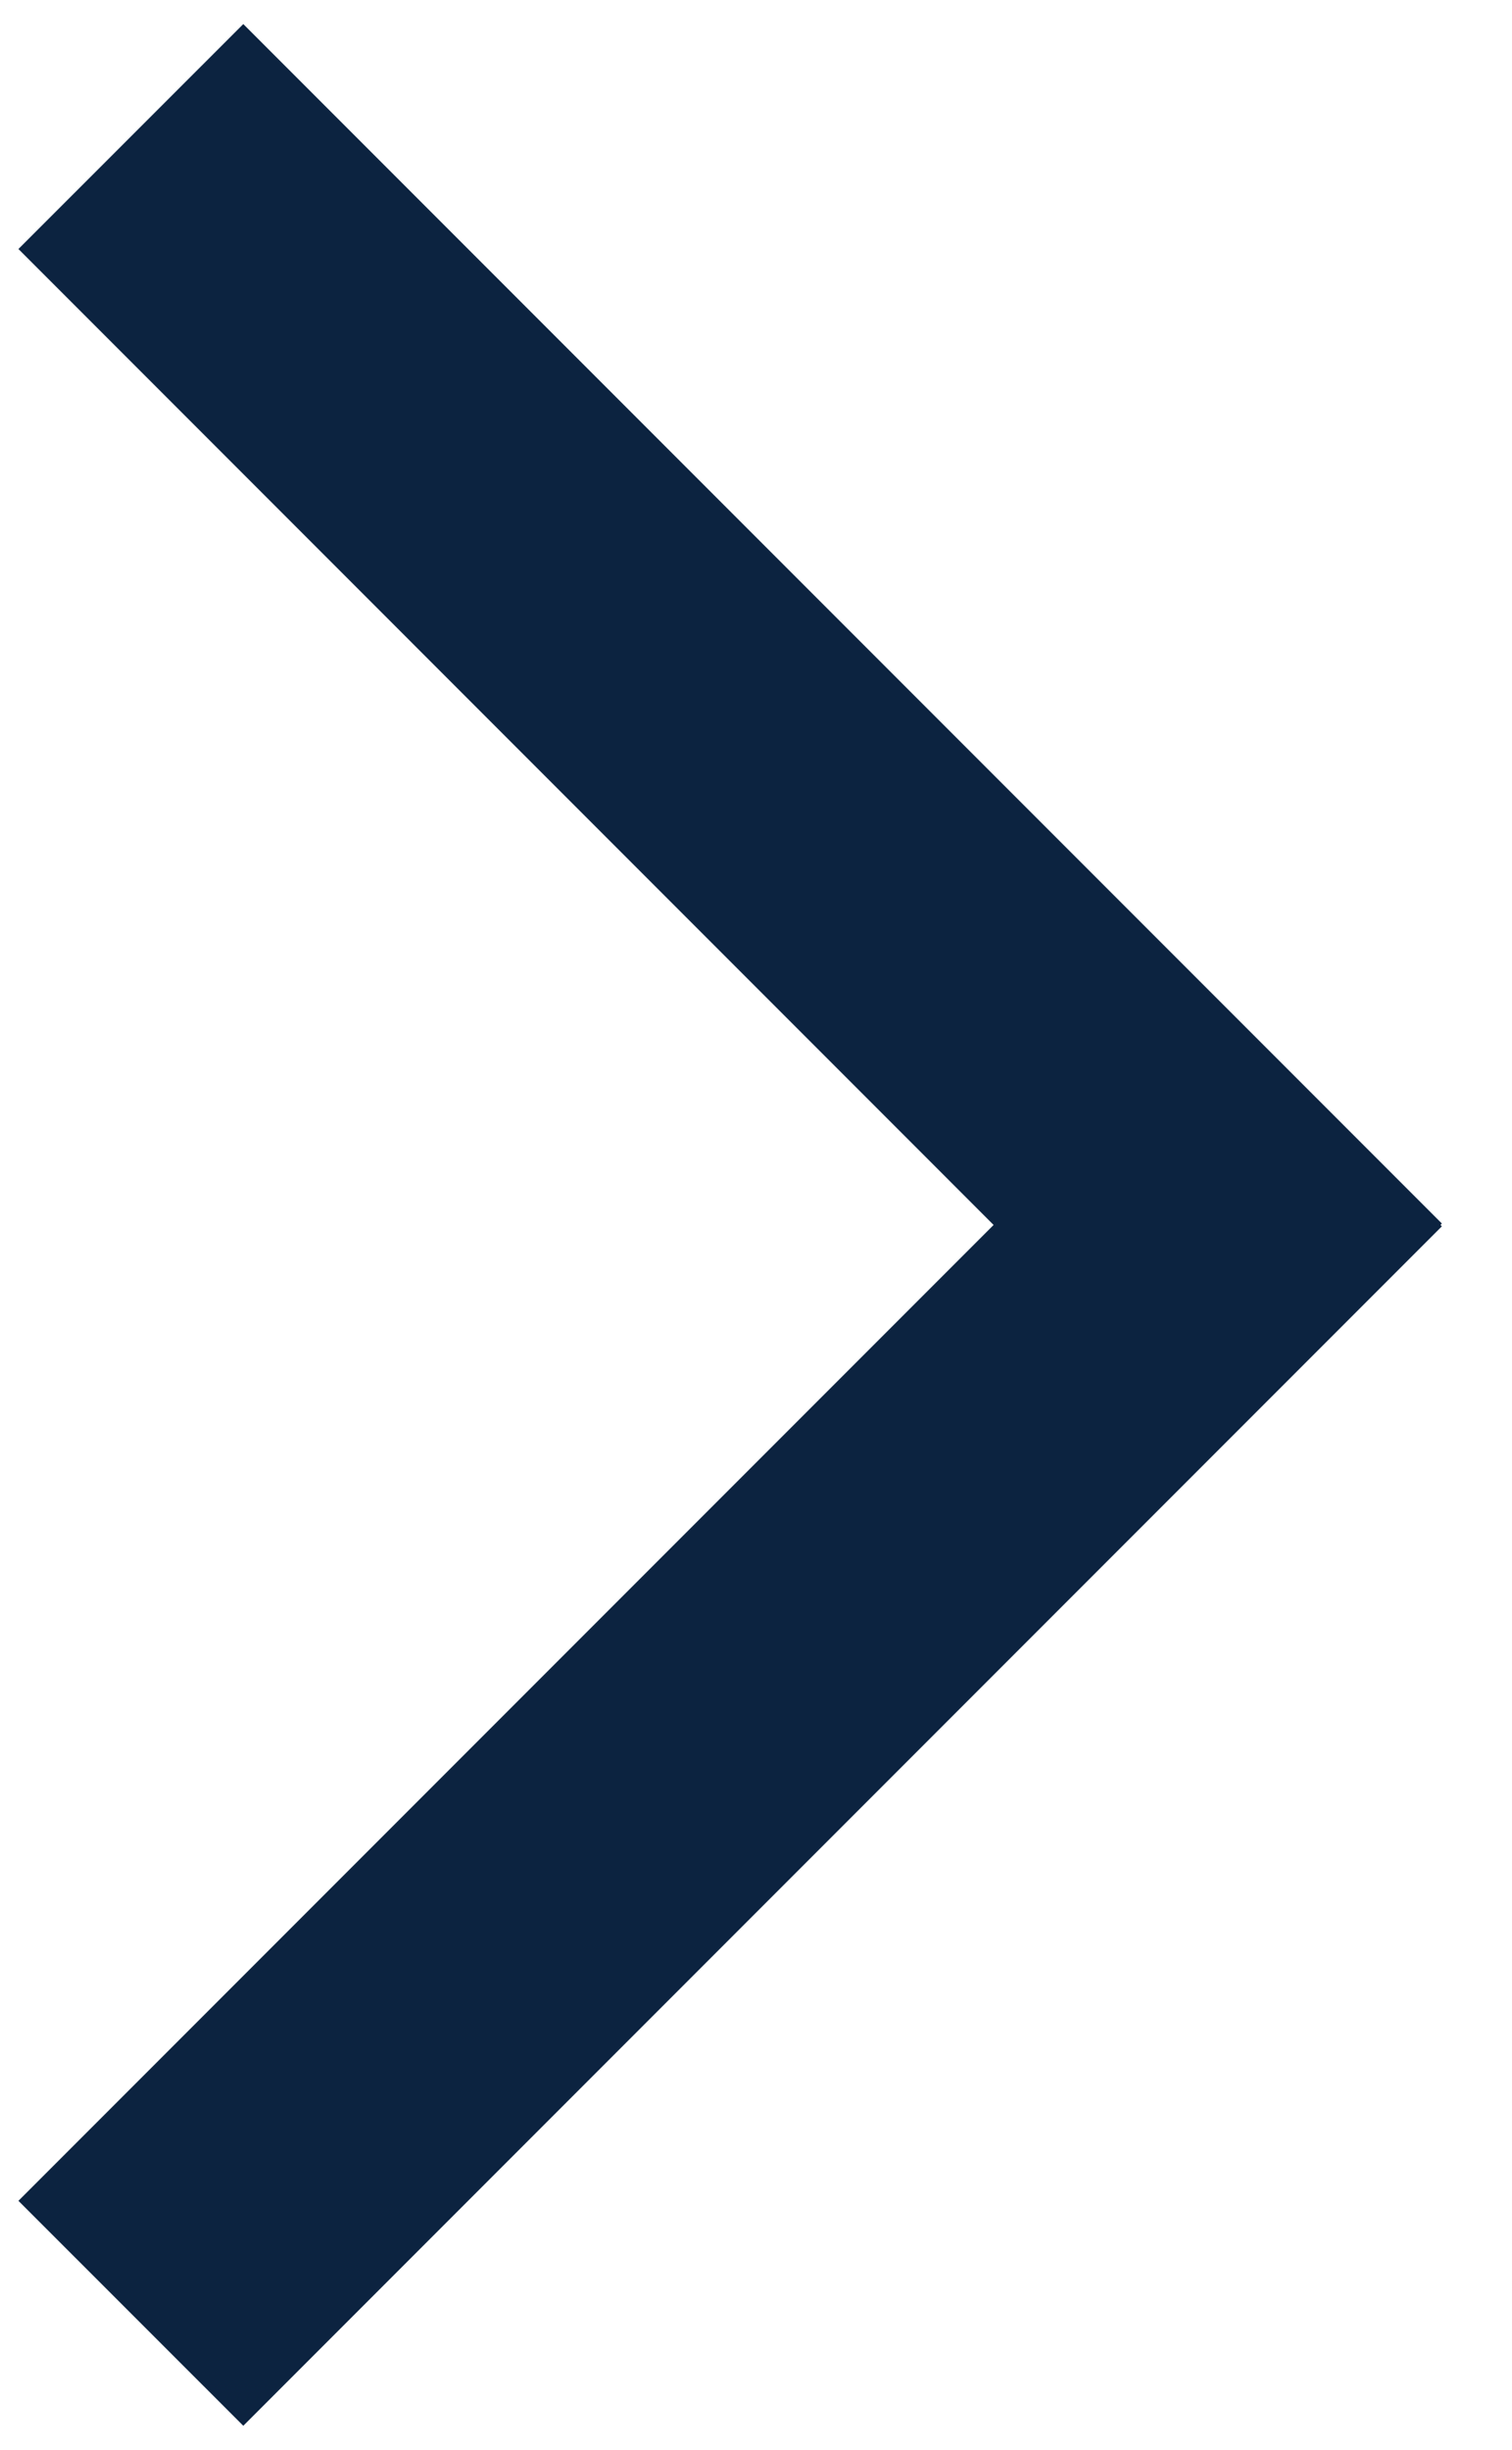 <?xml version="1.0" encoding="UTF-8"?>
<svg width="21px" height="34px" viewBox="0 0 21 34" version="1.1" xmlns="http://www.w3.org/2000/svg" xmlns:xlink="http://www.w3.org/1999/xlink">
    <g id="Homepage" stroke="none" stroke-width="1" fill="none" fill-rule="evenodd">
        <g id="Homepage---Carousels-with-Titles---Desktop-1440px" transform="translate(-1246, -540)" fill="#0C2340">
            <g id="organism/carousel/A+title/desktop-1440" transform="translate(174.256, 390)">
                <g id="atom/arrow/dark/right/default" transform="translate(1072, 150.333)">
                    <g id="atom/arrow/dark/right" transform="translate(0, 0)">
                        <polygon id="Fill-1" transform="translate(9.885, 16.667) rotate(-180) translate(-9.885, -16.667) " points="16.647 0 0 16.647 0.02 16.666 0 16.686 16.647 33.333 19.77 30.211 6.226 16.666 19.77 3.122"></polygon>
                    </g>
                </g>
            </g>
        </g>
    </g>
</svg>